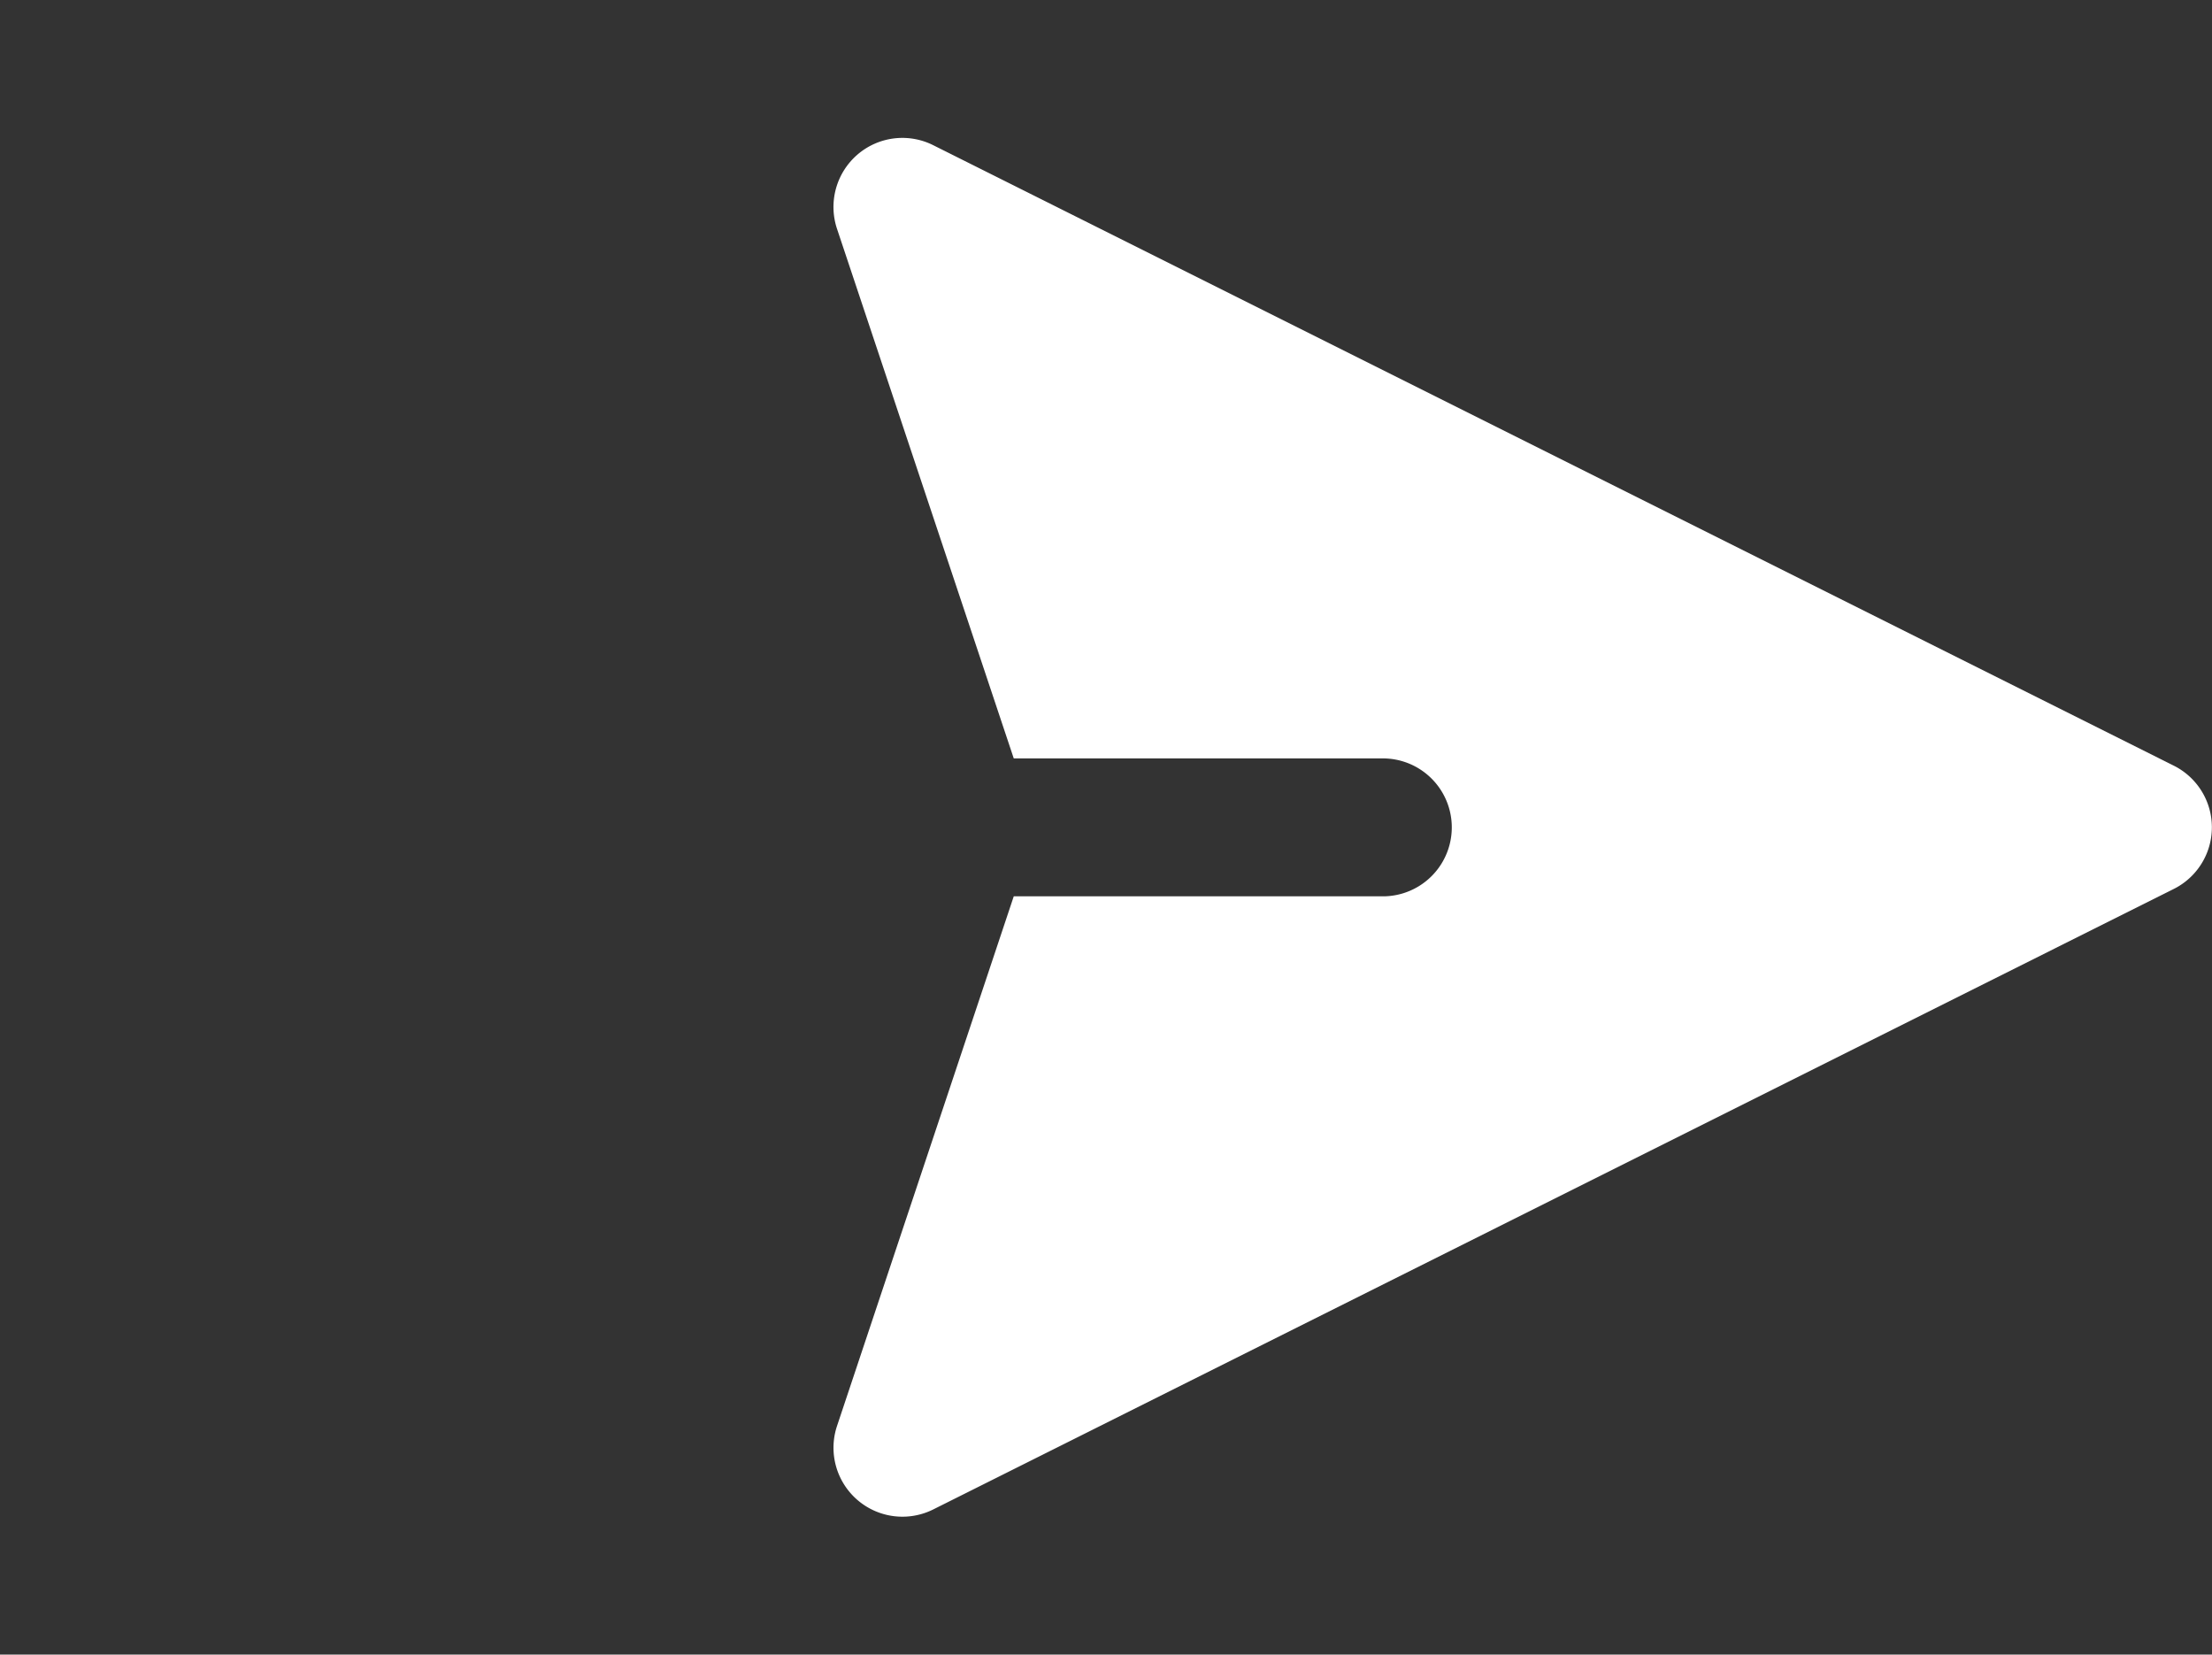 <svg id="button-arrow" xmlns="http://www.w3.org/2000/svg" width="34.809" height="26.031" viewBox="0 0 34.809 26.031">
  <rect x="0" y="0" width="34.809" height="26.031" fill="#333333" stroke="none"/>
  <path id="Path_1591" data-name="Path 1591" d="M4.374,4.266a1.083,1.083,0,0,1,1.193-.152l19.523,9.762a1.084,1.084,0,0,1,0,1.941L5.568,25.579a1.085,1.085,0,0,1-1.513-1.312l2.782-8.335h5.841a1.085,1.085,0,0,0,0-2.169H6.837L4.054,5.426A1.088,1.088,0,0,1,4.374,4.266Z" transform="translate(9.116 -1.831)" fill="#fff" fill-rule="evenodd"/>
  <path id="Path_1592" data-name="Path 1592" d="M0,0H34.809V26.031H0Z" fill="none"/>
</svg>
